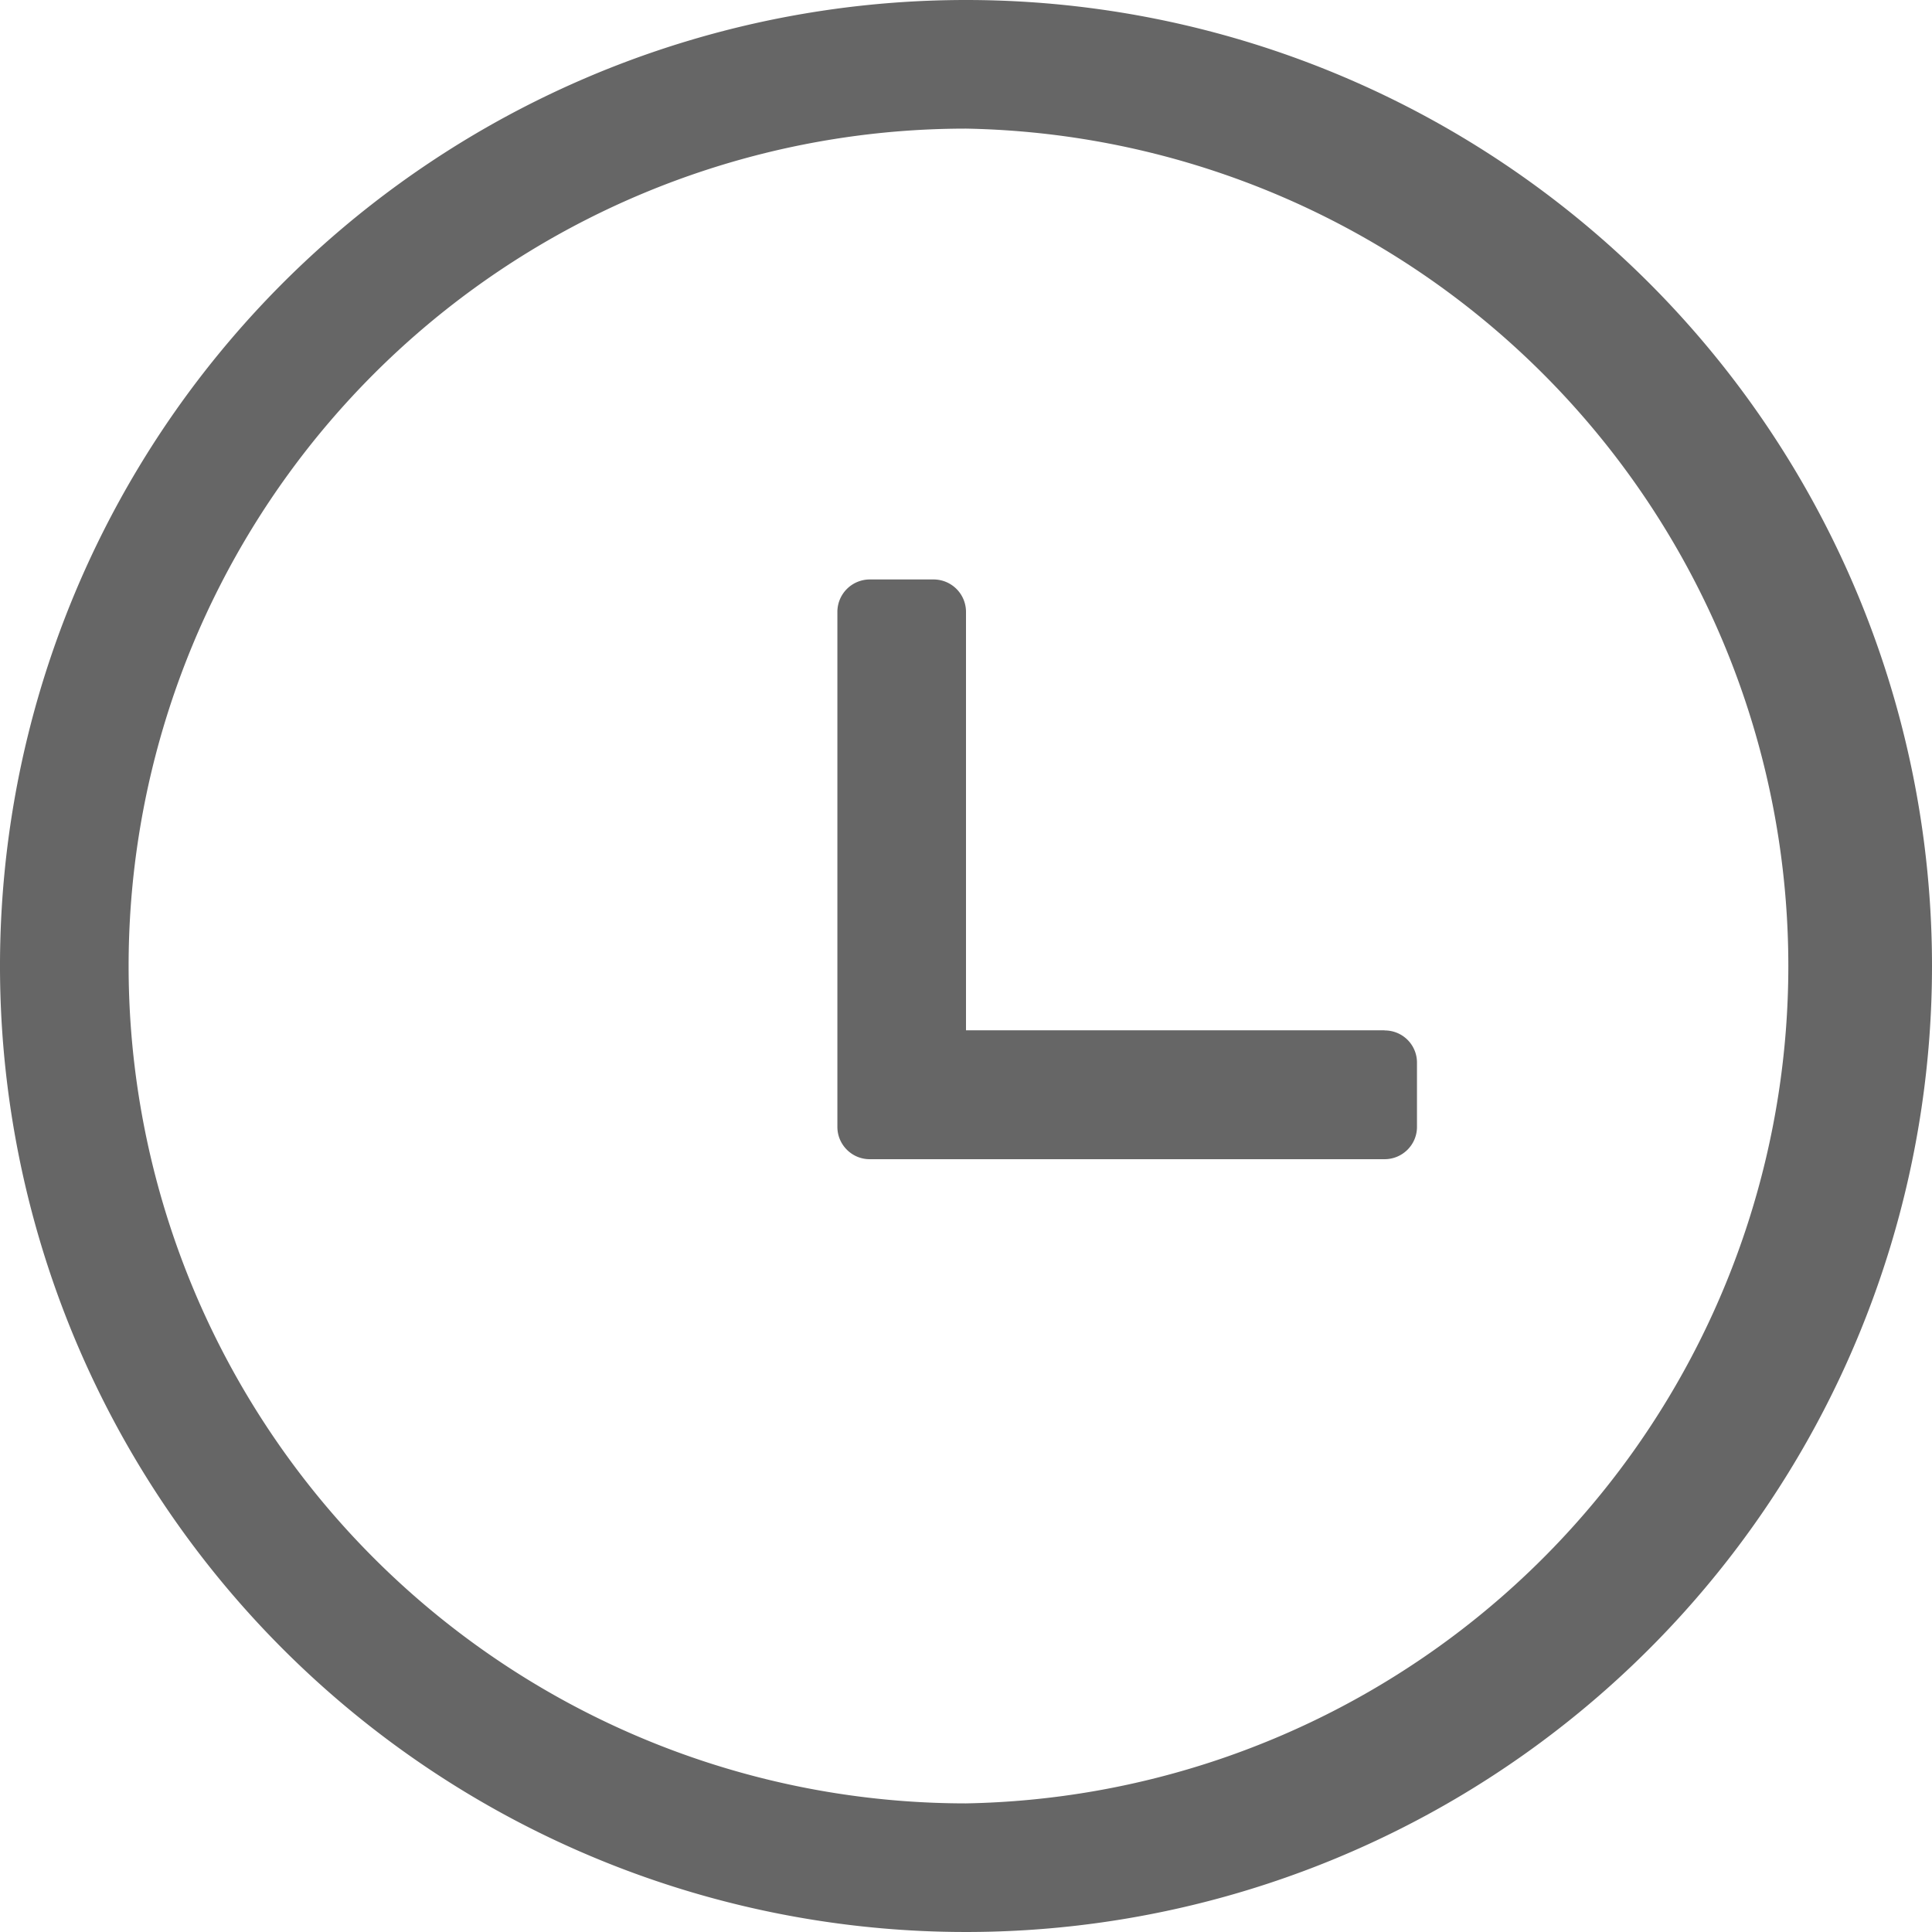 <?xml version="1.0" standalone="no"?><!DOCTYPE svg PUBLIC "-//W3C//DTD SVG 1.1//EN" "http://www.w3.org/Graphics/SVG/1.1/DTD/svg11.dtd"><svg t="1629198132620" class="icon" viewBox="0 0 1024 1024" version="1.1" xmlns="http://www.w3.org/2000/svg" p-id="13806" xmlns:xlink="http://www.w3.org/1999/xlink" width="50" height="50"><defs><style type="text/css"></style></defs><path d="M512 0a512 512 0 1 0 512 512 512 512 0 0 0-512-512z m0 955.831A443.831 443.831 0 0 1 512 68.169a443.904 443.904 0 0 1 0 887.662z m221.842-409.746H512V324.242a17.189 17.189 0 0 0-16.969-17.115h-34.231a17.189 17.189 0 0 0-16.969 17.115v273.042c0 9.362 7.607 17.042 16.969 17.115h273.042c9.509 0 17.189-7.68 17.189-17.115V563.2a17.042 17.042 0 0 0-17.189-17.042h0.073z" p-id="13807" fill="#666666"></path></svg>